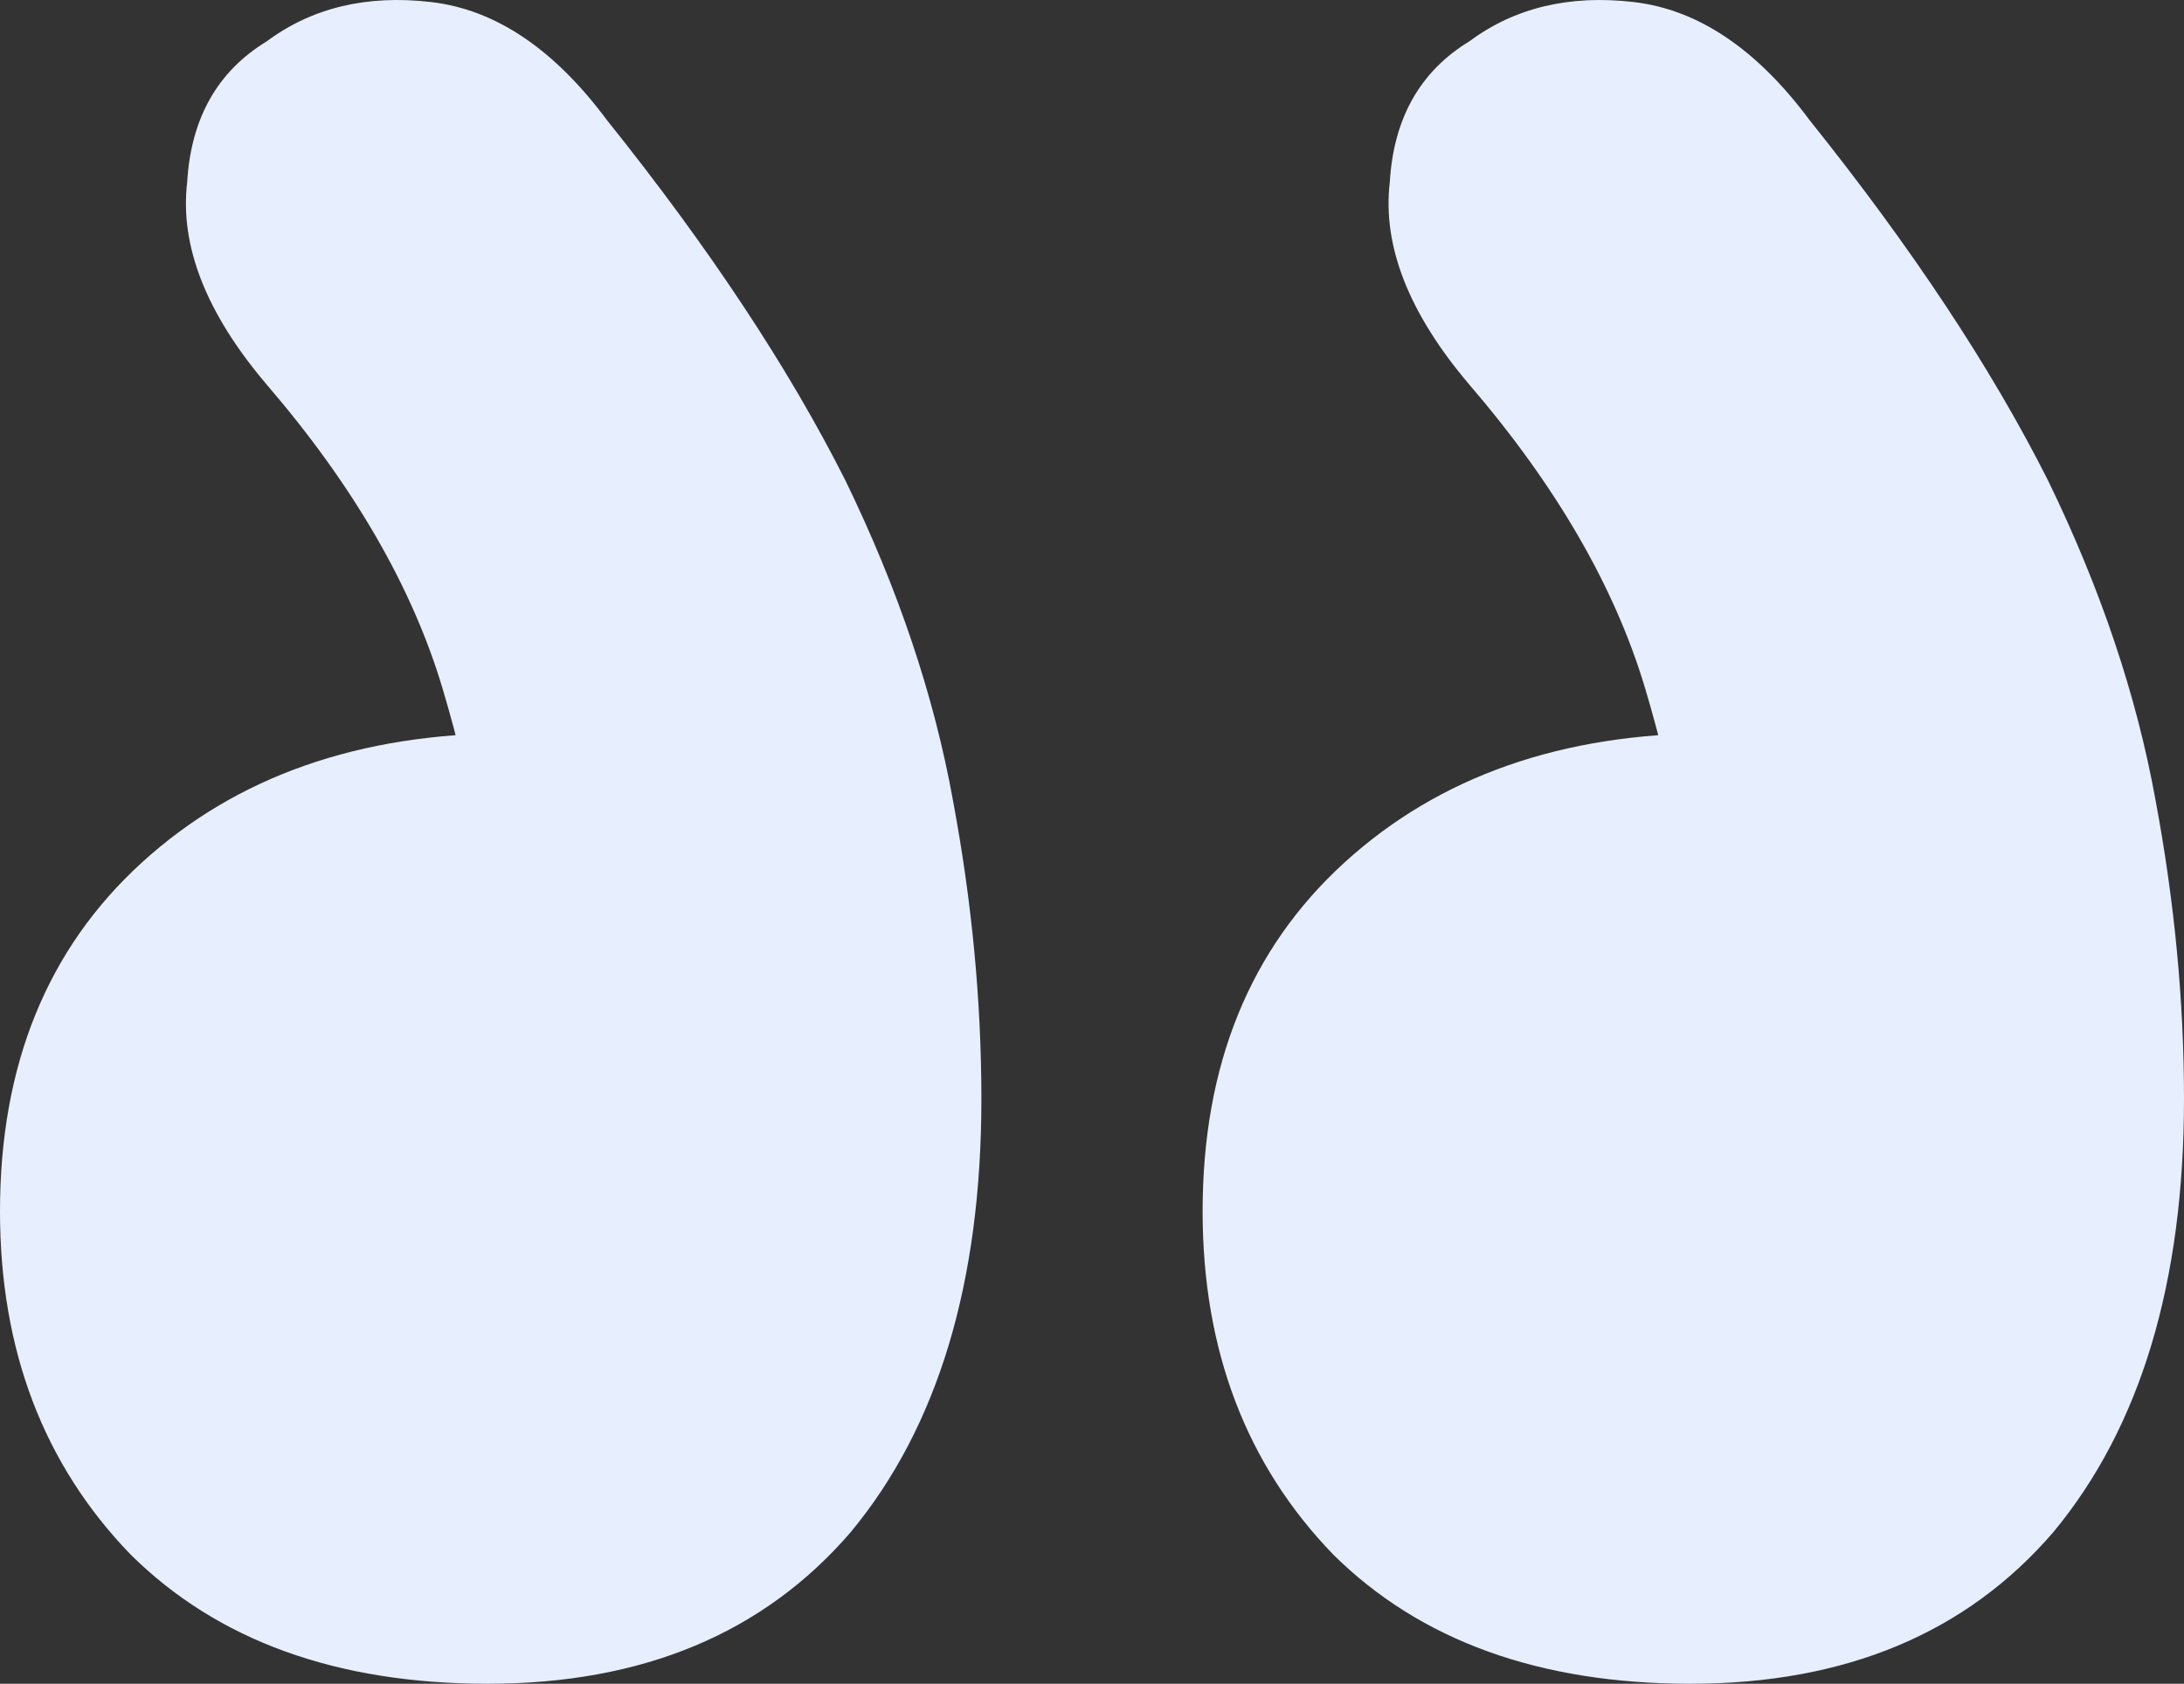 <svg width="83" height="64" viewBox="0 0 83 64" fill="none" xmlns="http://www.w3.org/2000/svg">
<rect x="0" y="0" width="83" height="64" fill="#333333" stroke="none"/>
<path d="M68.771 4.567C66.759 1.859 64.532 0.363 62.088 0.078C59.645 -0.207 57.561 0.292 55.836 1.574C53.968 2.714 52.962 4.496 52.818 6.919C52.531 9.342 53.537 11.907 55.836 14.615C59.142 18.463 61.37 22.312 62.52 26.16C63.669 30.008 64.244 33.428 64.244 36.422L65.106 27.87C59.358 27.87 54.687 29.509 51.093 32.787C47.5 36.065 45.704 40.483 45.704 46.042C45.704 51.315 47.357 55.662 50.662 59.083C53.968 62.361 58.495 64 64.244 64C70.137 64 74.736 62.076 78.042 58.228C81.347 54.237 83 48.75 83 41.766C83 38.06 82.641 34.284 81.922 30.436C81.204 26.445 79.838 22.383 77.826 18.25C75.67 13.974 72.652 9.413 68.771 4.567ZM23.067 4.567C21.055 1.859 18.828 0.363 16.384 0.078C13.941 -0.207 11.857 0.292 10.133 1.574C8.264 2.714 7.258 4.496 7.114 6.919C6.827 9.342 7.833 11.907 10.133 14.615C13.438 18.463 15.666 22.312 16.816 26.16C17.965 30.008 18.54 33.428 18.54 36.422L19.403 27.87C13.654 27.87 8.983 29.509 5.39 32.787C1.797 36.065 0 40.483 0 46.042C0 51.315 1.653 55.662 4.958 59.083C8.264 62.361 12.791 64 18.54 64C24.433 64 29.032 62.076 32.338 58.228C35.643 54.237 37.296 48.75 37.296 41.766C37.296 38.06 36.937 34.284 36.218 30.436C35.5 26.445 34.134 22.383 32.122 18.25C29.966 13.974 26.948 9.413 23.067 4.567Z" fill="#E7EFFF"/>
</svg>
